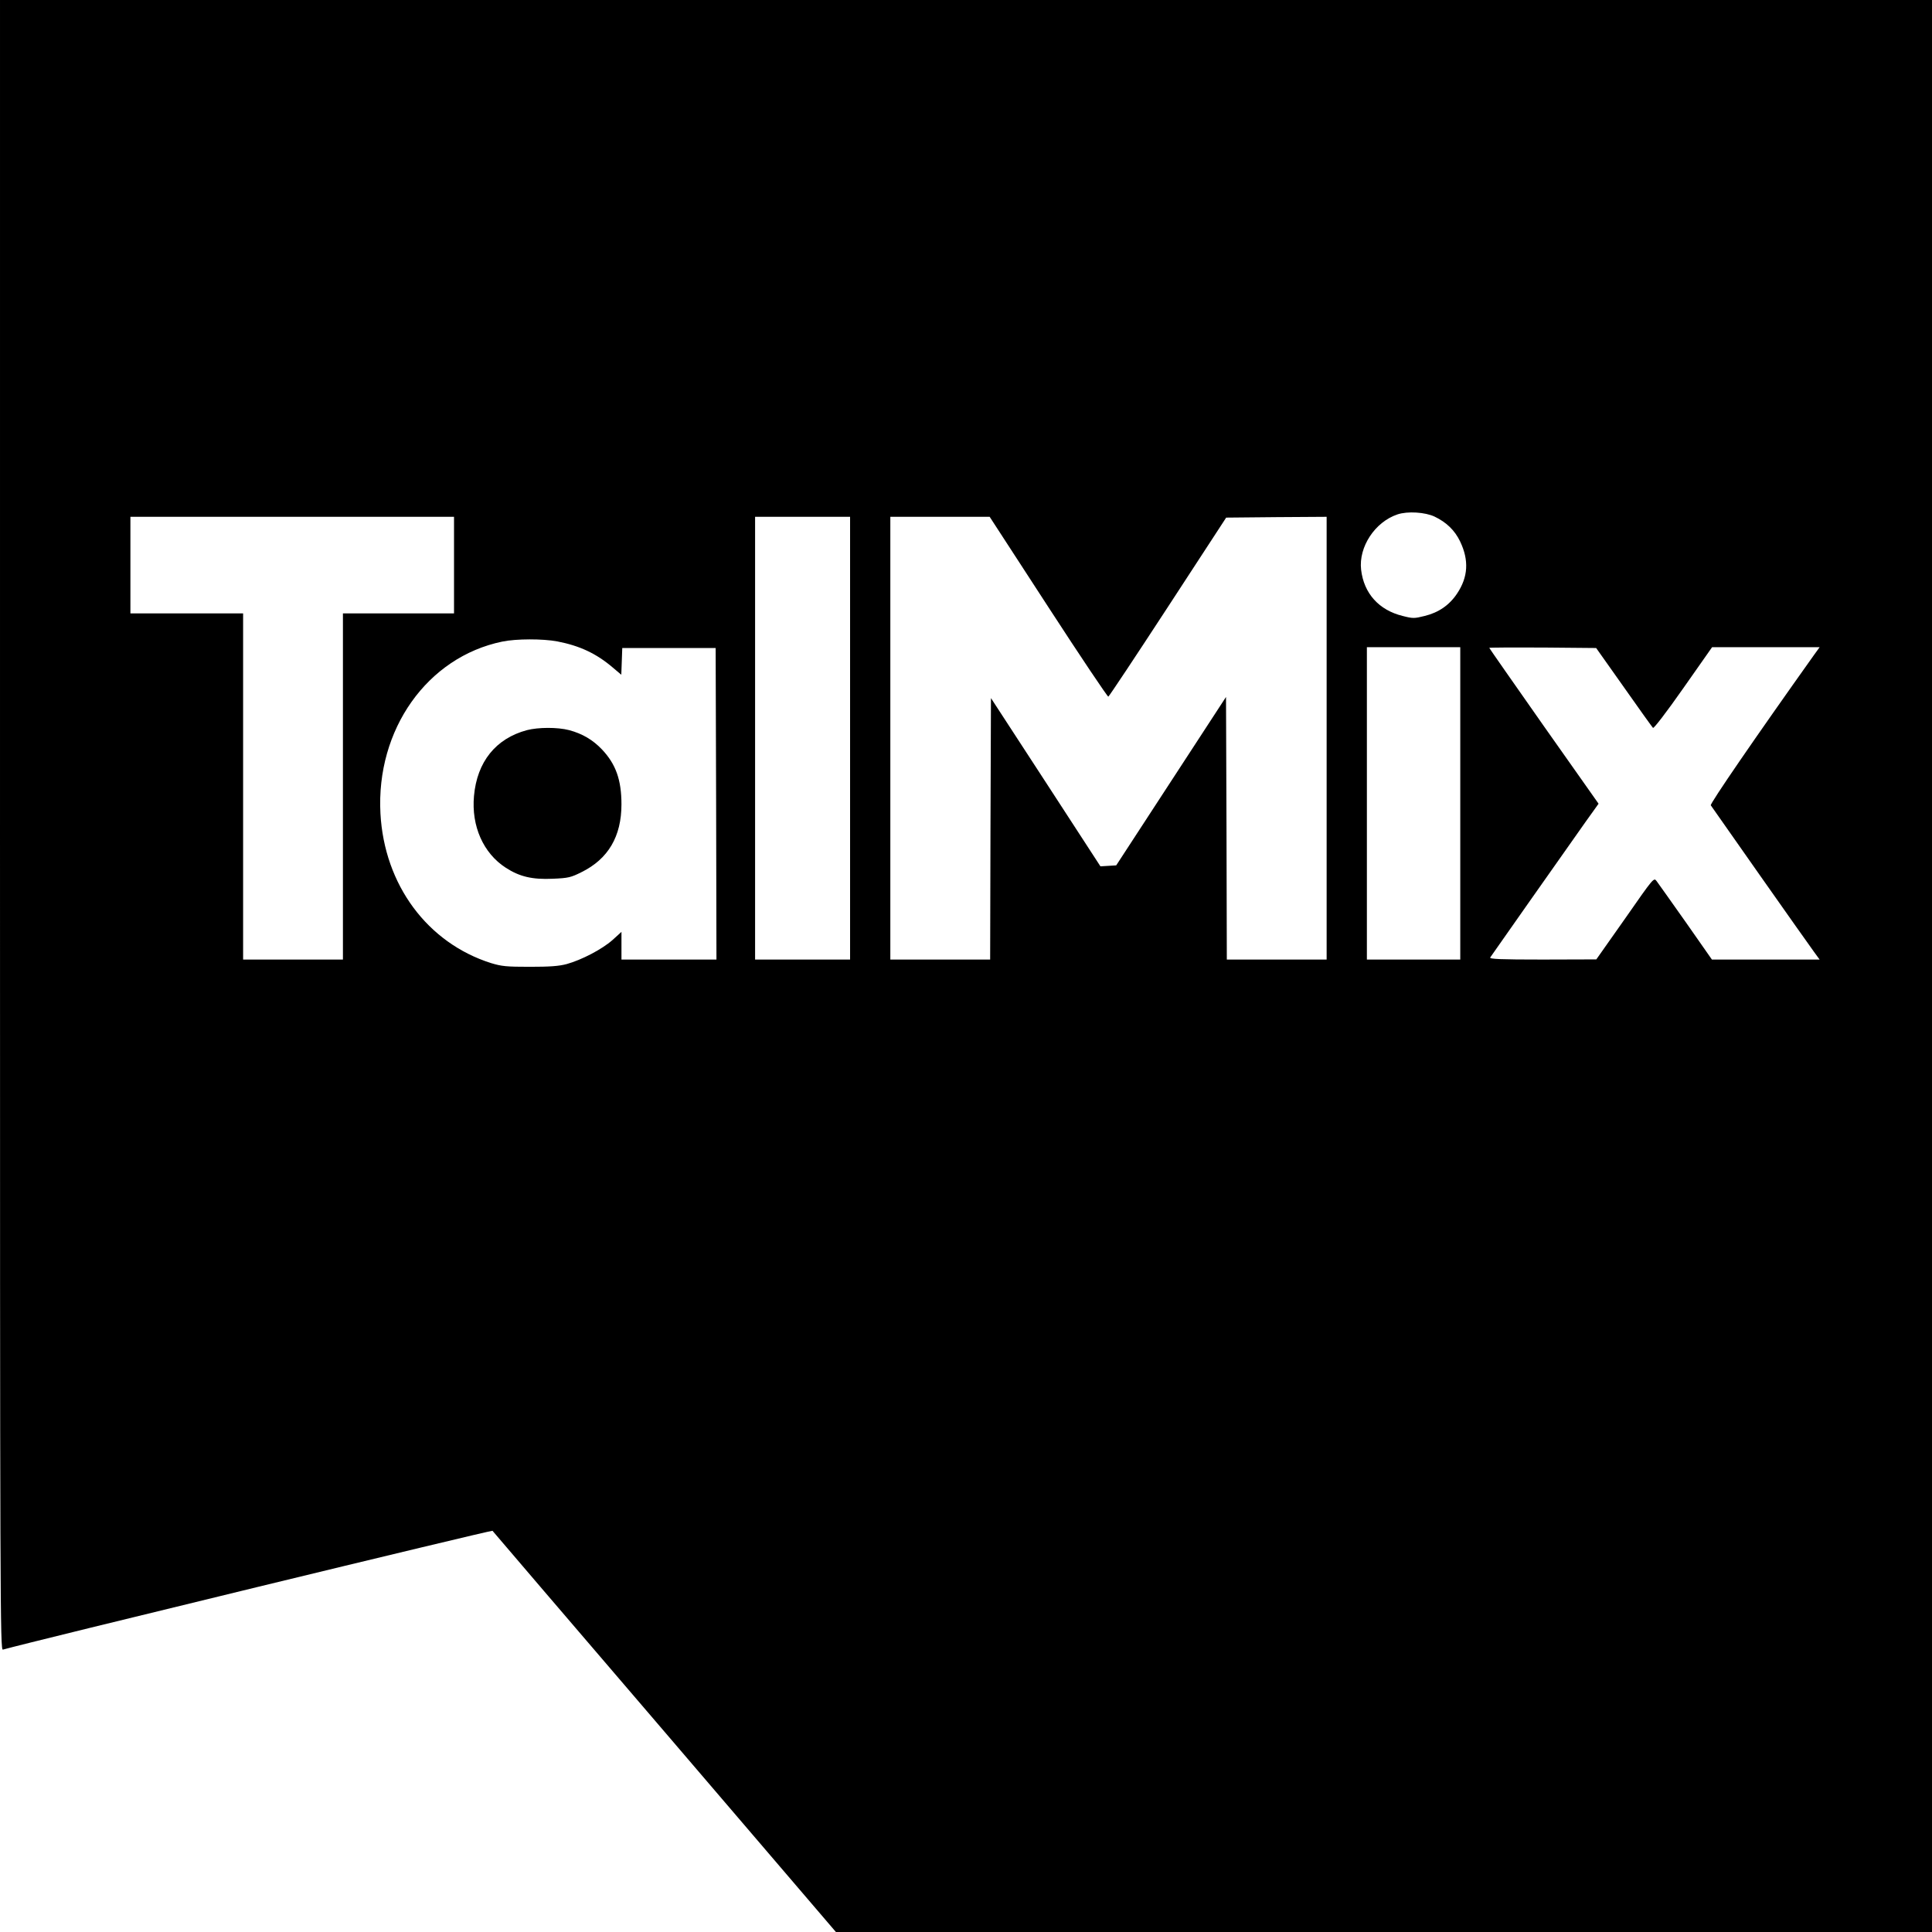 <?xml version="1.0" standalone="no"?>
<!DOCTYPE svg PUBLIC "-//W3C//DTD SVG 20010904//EN"
 "http://www.w3.org/TR/2001/REC-SVG-20010904/DTD/svg10.dtd">
<svg version="1.0" xmlns="http://www.w3.org/2000/svg"
 width="1200pt" height="1200pt" viewBox="0 0 1200 1200"
 preserveAspectRatio="xMidYMid meet">
<g transform="translate(0,1200) scale(0.1,-0.1)"
fill="#000000" stroke="none">
<path d="M0 6874 c0 -4877 1 -5125 18 -5120 166 47 3037 744 3041 738 3 -5
485 -567 1070 -1250 l1063 -1242 3404 0 3404 0 0 6000 0 6000 -6000 0 -6000 0
0 -5126z m8911 1917 c73 -35 125 -85 158 -154 56 -117 50 -221 -19 -324 -48
-72 -115 -118 -202 -139 -63 -16 -73 -16 -135 0 -148 36 -242 140 -259 288
-16 141 86 296 226 343 63 21 172 14 231 -14z m-6091 -301 l0 -300 -345 0
-345 0 0 -1075 0 -1075 -310 0 -310 0 0 1075 0 1075 -350 0 -350 0 0 300 0
300 1005 0 1005 0 0 -300z m2460 -1075 l0 -1375 -295 0 -295 0 0 1375 0 1375
295 0 295 0 0 -1375z m1231 815 c200 -308 368 -558 373 -557 5 2 171 252 370
557 l362 555 312 3 312 2 0 -1375 0 -1375 -310 0 -310 0 -2 815 -3 816 -341
-523 -341 -523 -49 -3 -49 -3 -340 523 -340 522 -3 -812 -2 -812 -310 0 -310
0 0 1375 0 1375 309 0 308 0 364 -560z m-3049 -214 c139 -27 242 -75 345 -163
l52 -44 3 83 3 83 290 0 290 0 3 -967 2 -968 -295 0 -295 0 0 86 0 86 -56 -51
c-66 -58 -191 -123 -284 -149 -49 -13 -104 -17 -230 -17 -145 0 -174 3 -240
23 -395 125 -663 486 -687 929 -28 522 291 972 757 1068 87 18 251 18 342 1z
m5608 -1006 l0 -970 -290 0 -290 0 0 970 0 970 290 0 290 0 0 -970z m1016 722
c94 -134 176 -248 181 -253 5 -5 80 92 188 246 l179 255 334 0 334 0 -34 -47
c-363 -510 -648 -925 -642 -935 11 -17 596 -849 641 -910 l35 -48 -335 0 -334
0 -163 233 c-90 127 -171 242 -181 255 -17 22 -18 21 -195 -233 l-179 -254
-333 -1 c-264 0 -332 3 -326 13 8 12 435 620 590 839 l83 116 -340 482 c-186
265 -339 484 -339 486 0 2 149 3 332 2 l332 -3 172 -243z"/>
<path d="M3273 7465 c-194 -52 -310 -197 -329 -409 -17 -187 58 -356 198 -446
85 -55 164 -74 292 -68 96 4 112 8 178 41 166 82 248 222 248 421 0 152 -35
250 -121 341 -57 60 -122 98 -204 120 -73 19 -192 18 -262 0z"/>
</g>
</svg>
